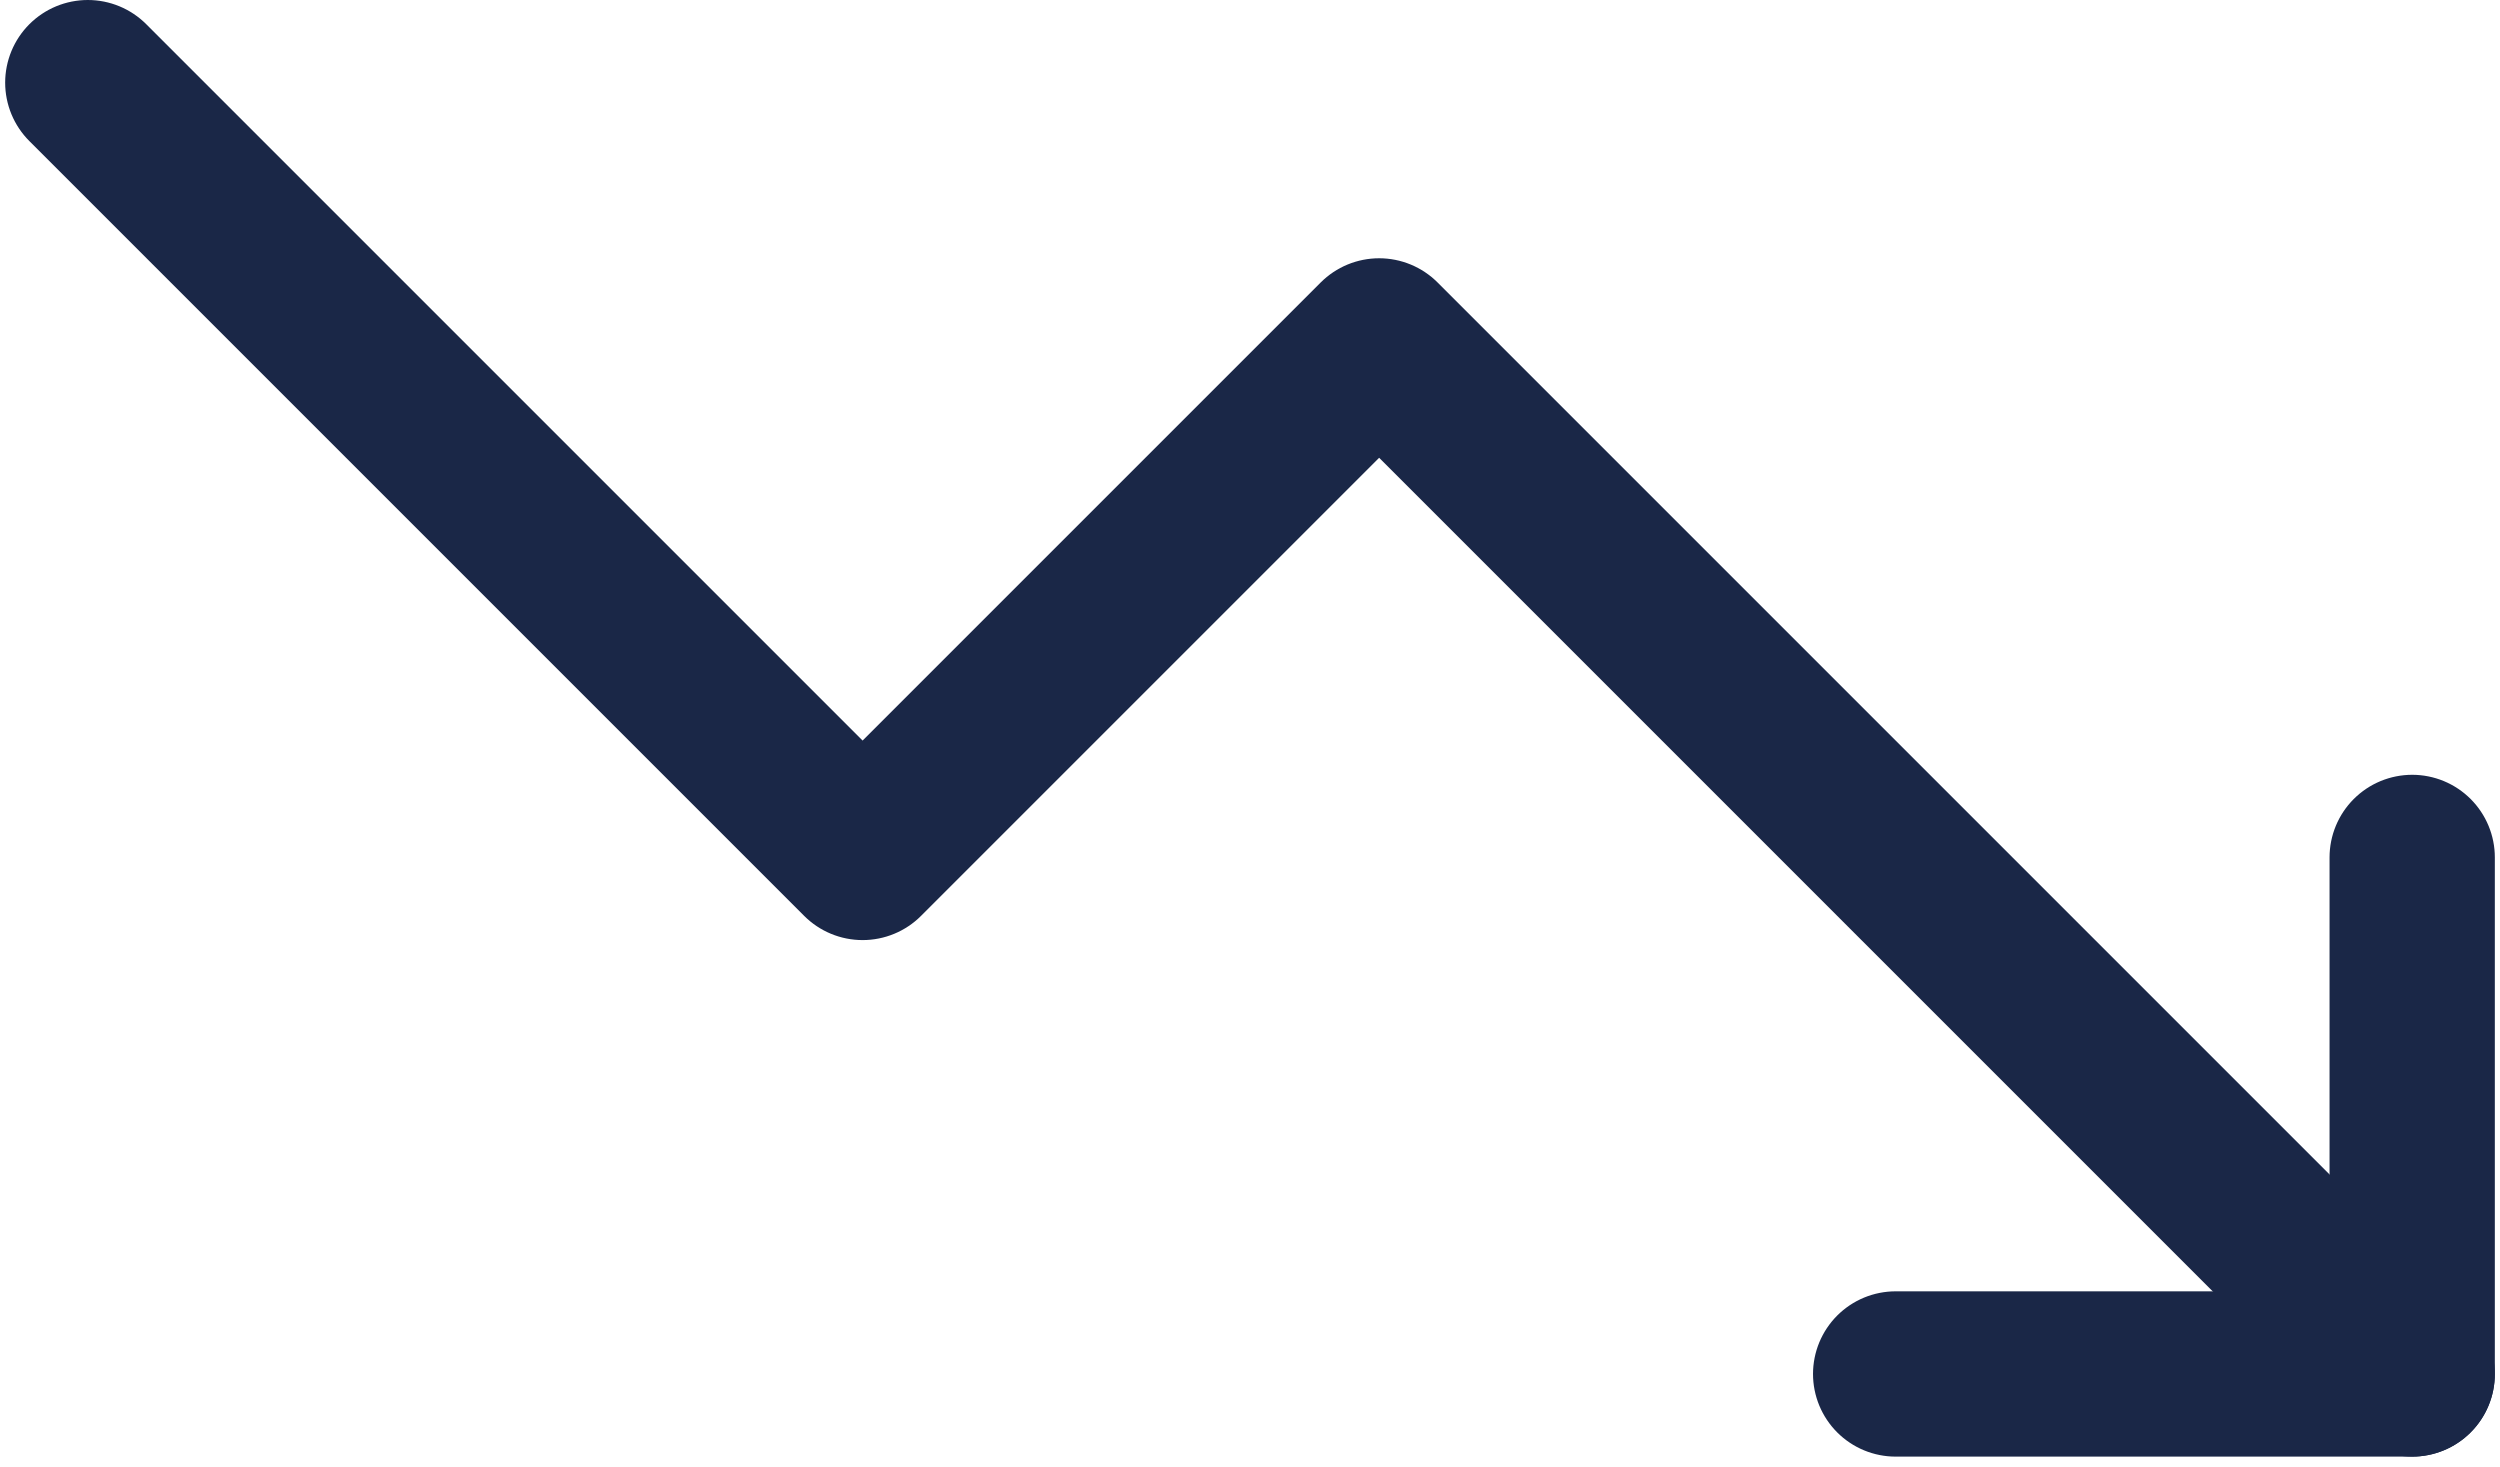 <svg width="121" height="71" viewBox="0 0 121 71" fill="none" xmlns="http://www.w3.org/2000/svg">
<path d="M4.25 4L41.75 41.5L66.75 16.5L116.75 66.5" stroke="#1A2747" stroke-width="8" stroke-linecap="round" stroke-linejoin="round"/>
<path d="M91.75 66.5H116.75V41.5" stroke="#1A2747" stroke-width="8" stroke-linecap="round" stroke-linejoin="round"/>
</svg>
